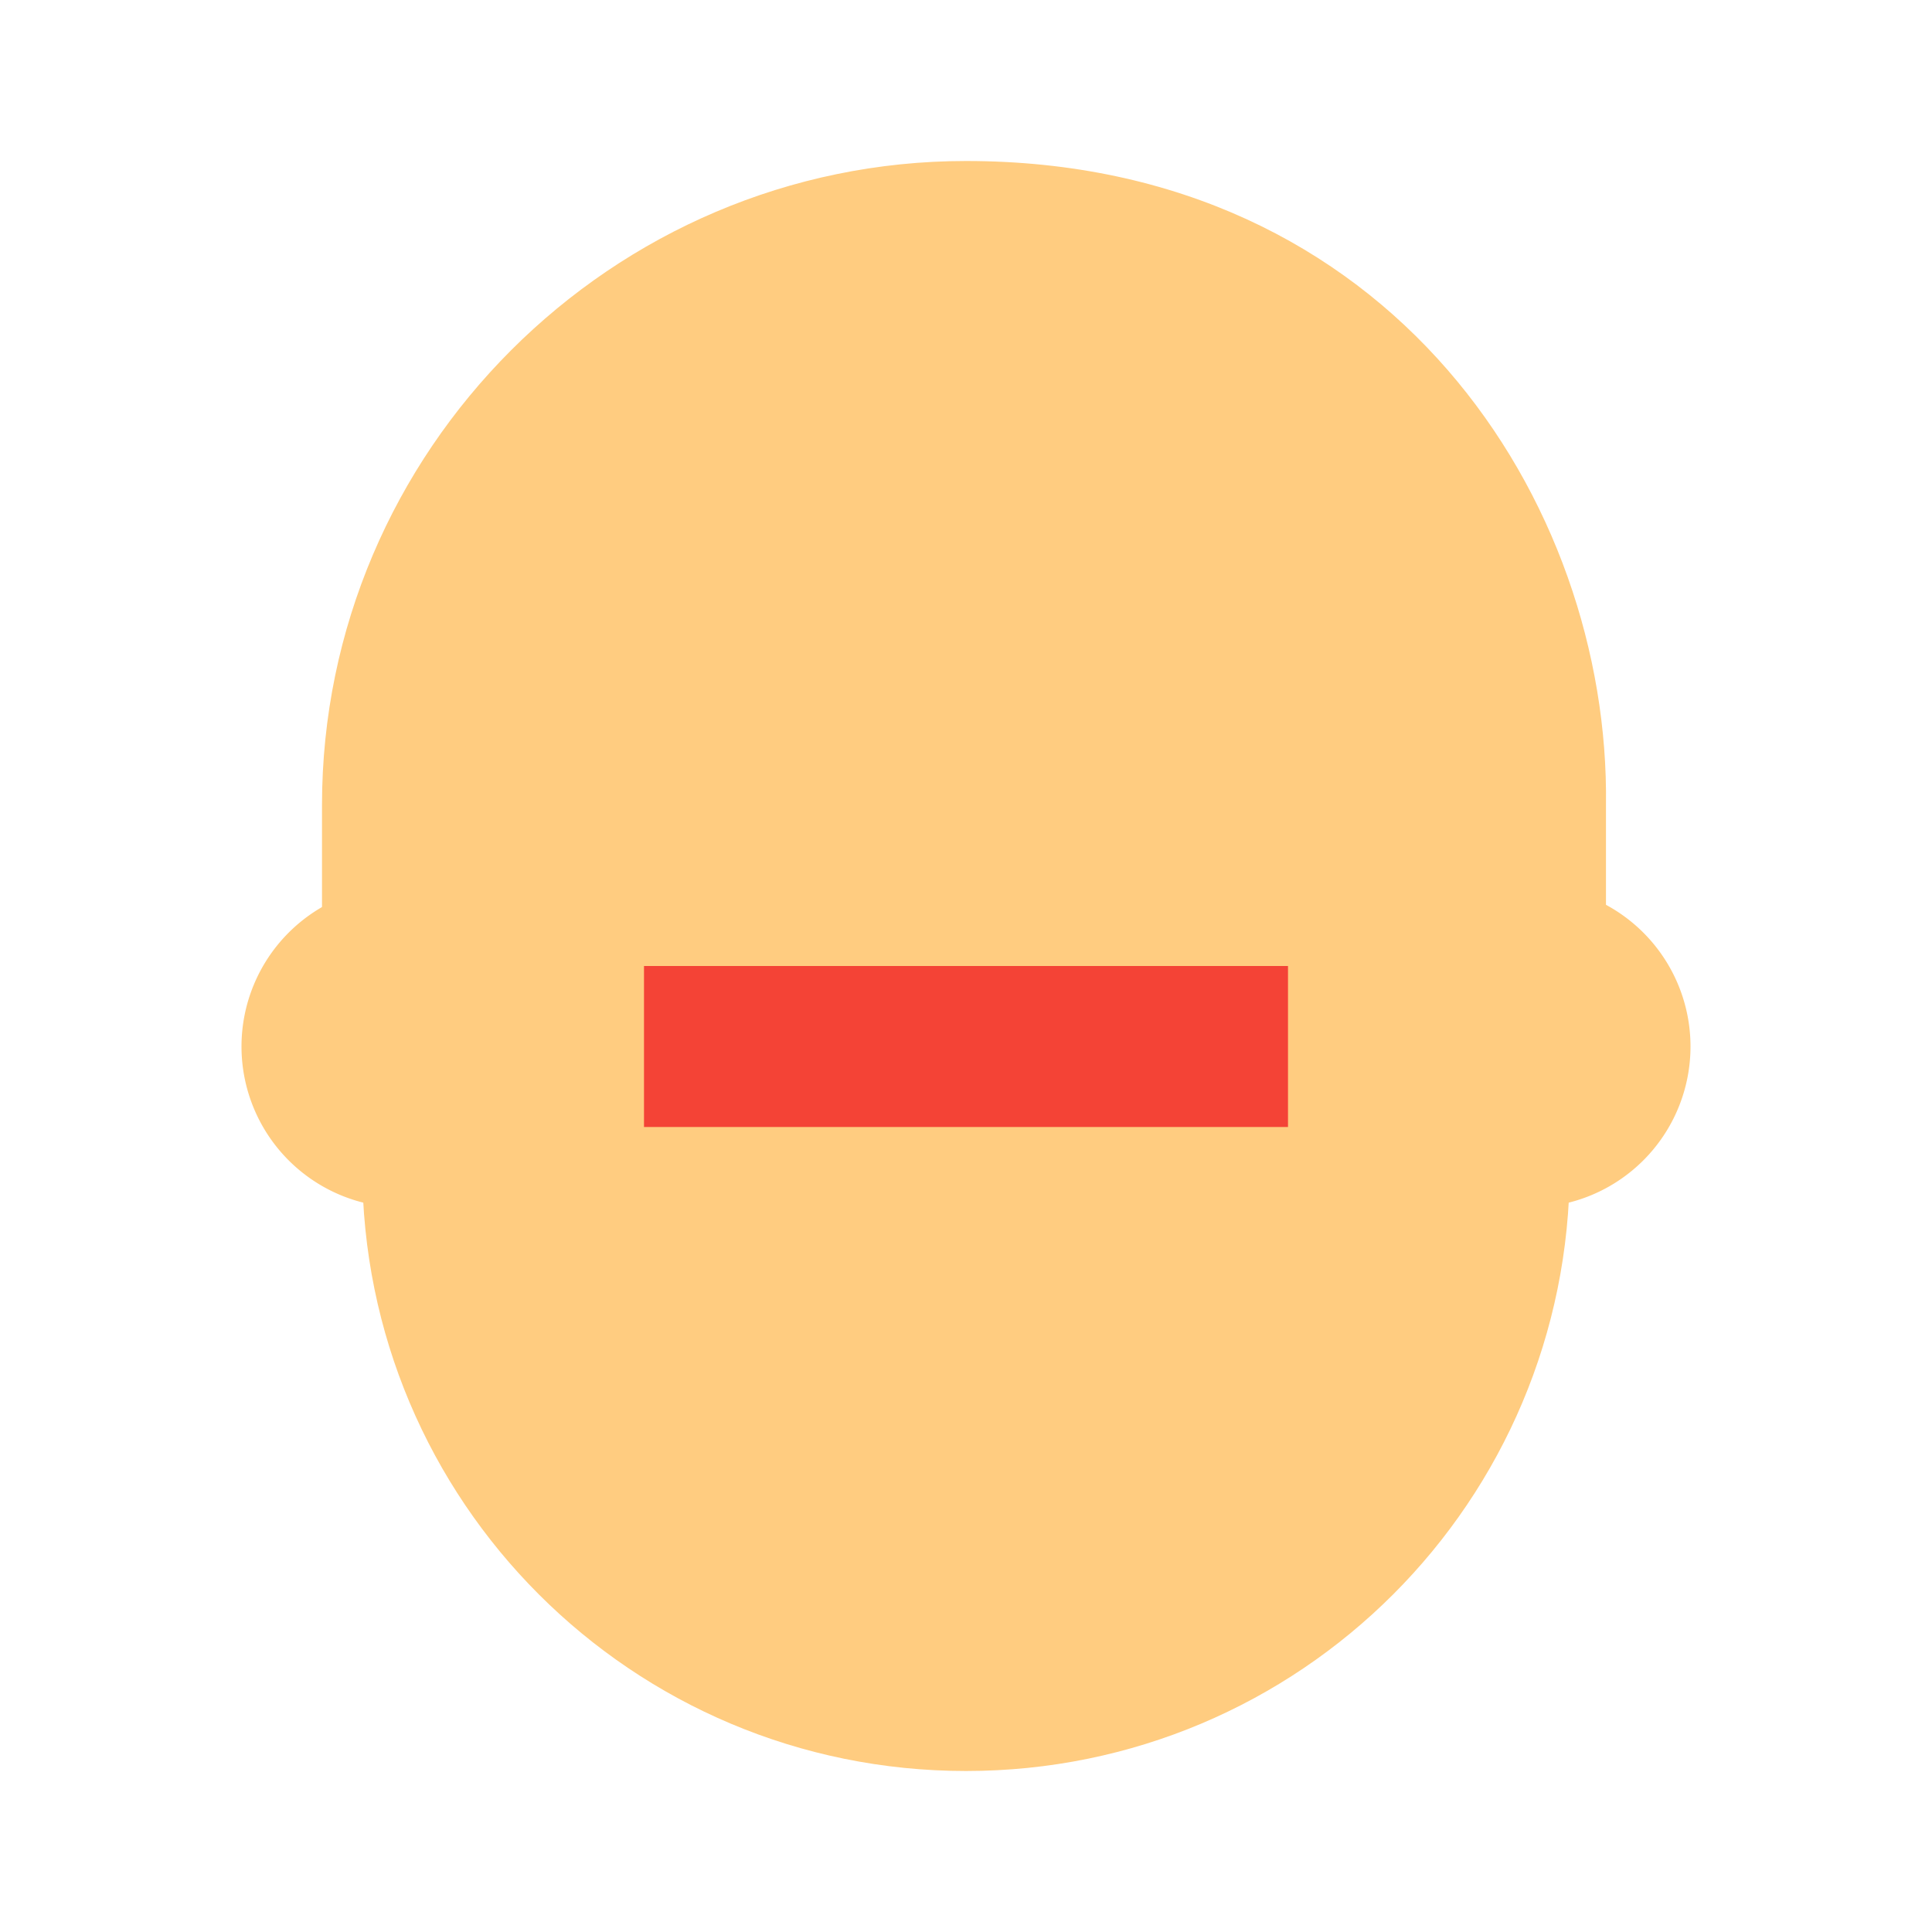 <?xml version="1.0" encoding="utf-8"?>
<!-- Uploaded to: SVG Repo, www.svgrepo.com, Generator: SVG Repo Mixer Tools -->
<svg width="800px" height="800px" viewBox="0 0 1024 1024" class="icon"  version="1.1" xmlns="http://www.w3.org/2000/svg"><path d="M810.667 554.667m-85.333 0a85.333 85.333 0 1 0 170.667 0 85.333 85.333 0 1 0-170.667 0Z" fill="#FFCC80" /><path d="M213.333 554.667m-85.333 0a85.333 85.333 0 1 0 170.667 0 85.333 85.333 0 1 0-170.667 0Z" fill="#FFCC80" /><path d="M832 405.333c0-270.933-640-177.067-640 0v213.333c0 177.067 142.933 320 320 320s320-142.933 320-320V405.333z" fill="#FFCC80" /><path d="M512 85.333C324.267 85.333 170.667 238.933 170.667 426.667v74.667l44.8 12.8V405.333l416-134.4 174.933 134.4v108.8l44.8-12.8V426.667C853.333 266.667 738.133 85.333 512 85.333z" fill="#FFCC80" /><path d="M341.333 512h341.333v85.333H341.333z" fill="#F44336" /></svg>
